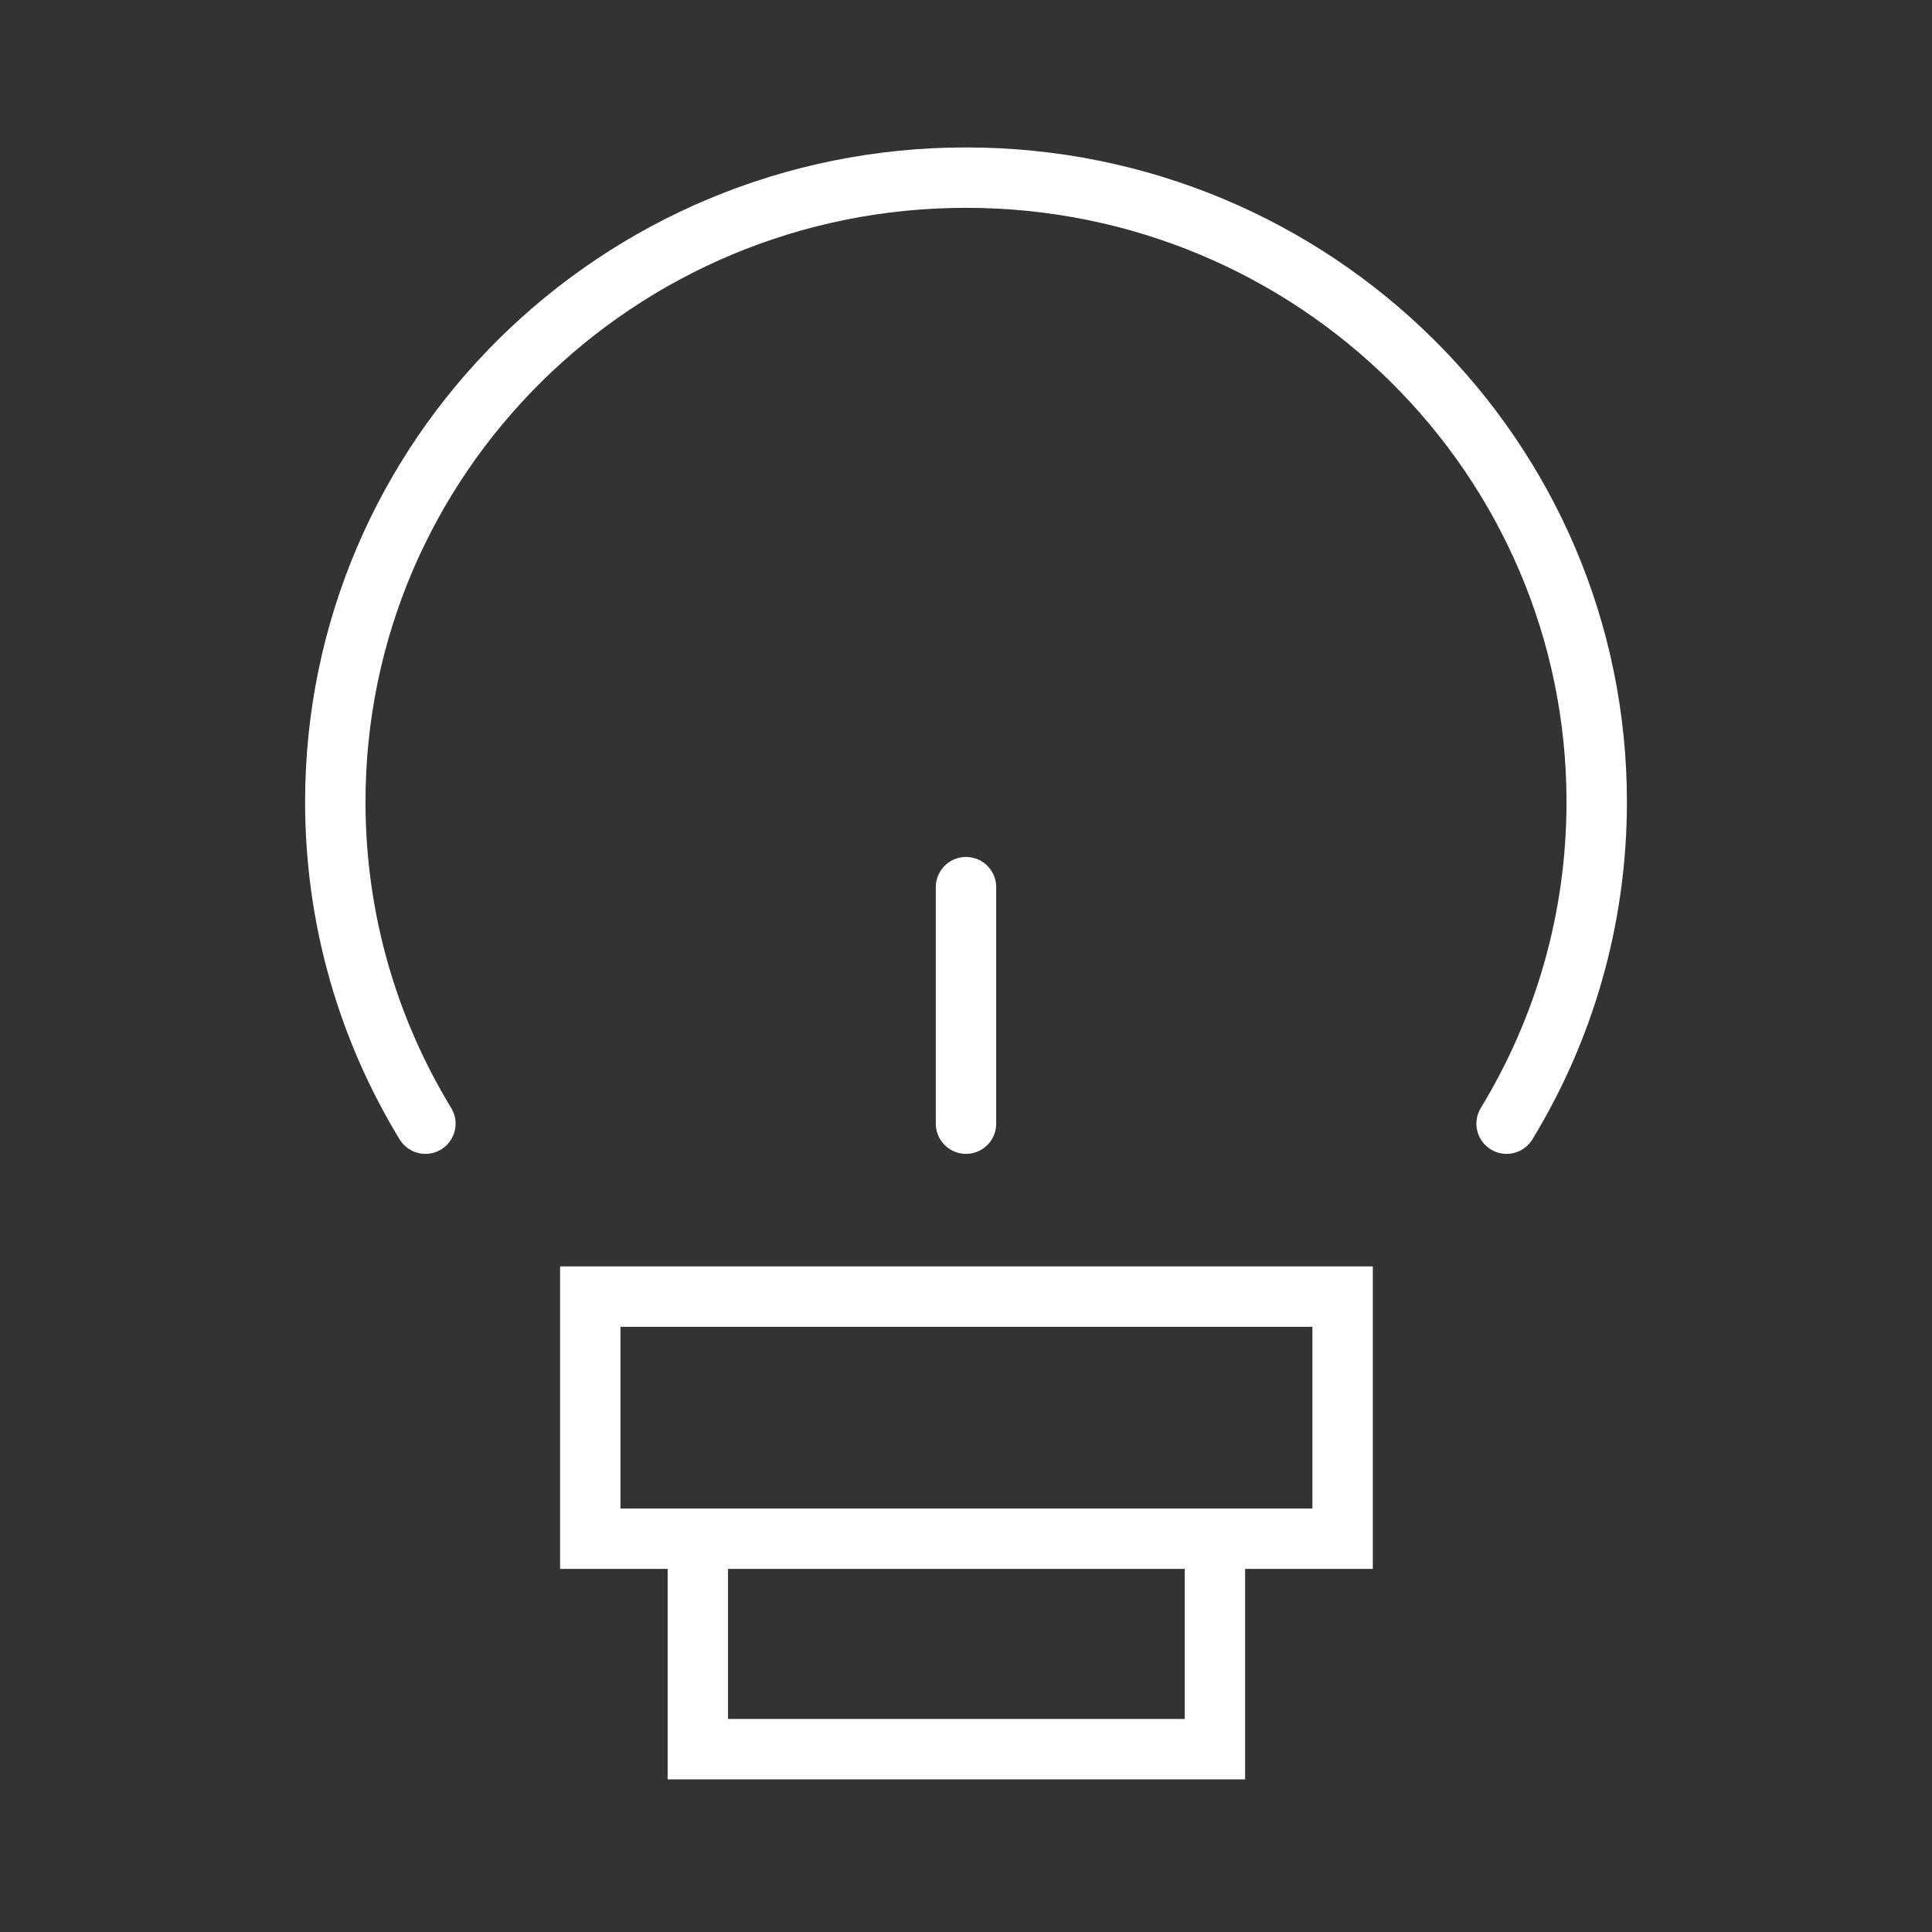 <svg width="96" height="96" viewBox="0 0 96 96" fill="none" xmlns="http://www.w3.org/2000/svg">
<rect x="0" y="0" width="96" height="96" fill="#333333" stroke="none"/>
<path d="M21.138 55.834C18.296 51.166 16.661 45.696 16.661 39.847C16.661 22.714 30.692 8.826 48 8.826C65.309 8.826 79.34 22.714 79.34 39.847C79.34 45.696 77.705 51.166 74.862 55.834" stroke="white" stroke-width="3.001" stroke-linecap="round"/>
<path d="M48 55.834V44.082" stroke="white" stroke-width="3.001" stroke-linecap="round" stroke-linejoin="round"/>
<path d="M34.675 76.457H48.022H60.369M34.675 76.457H29.331V64.427H66.714V76.457H60.369M34.675 76.457V86.915H60.369V76.457" stroke="white" stroke-width="3.001"/>
</svg>
